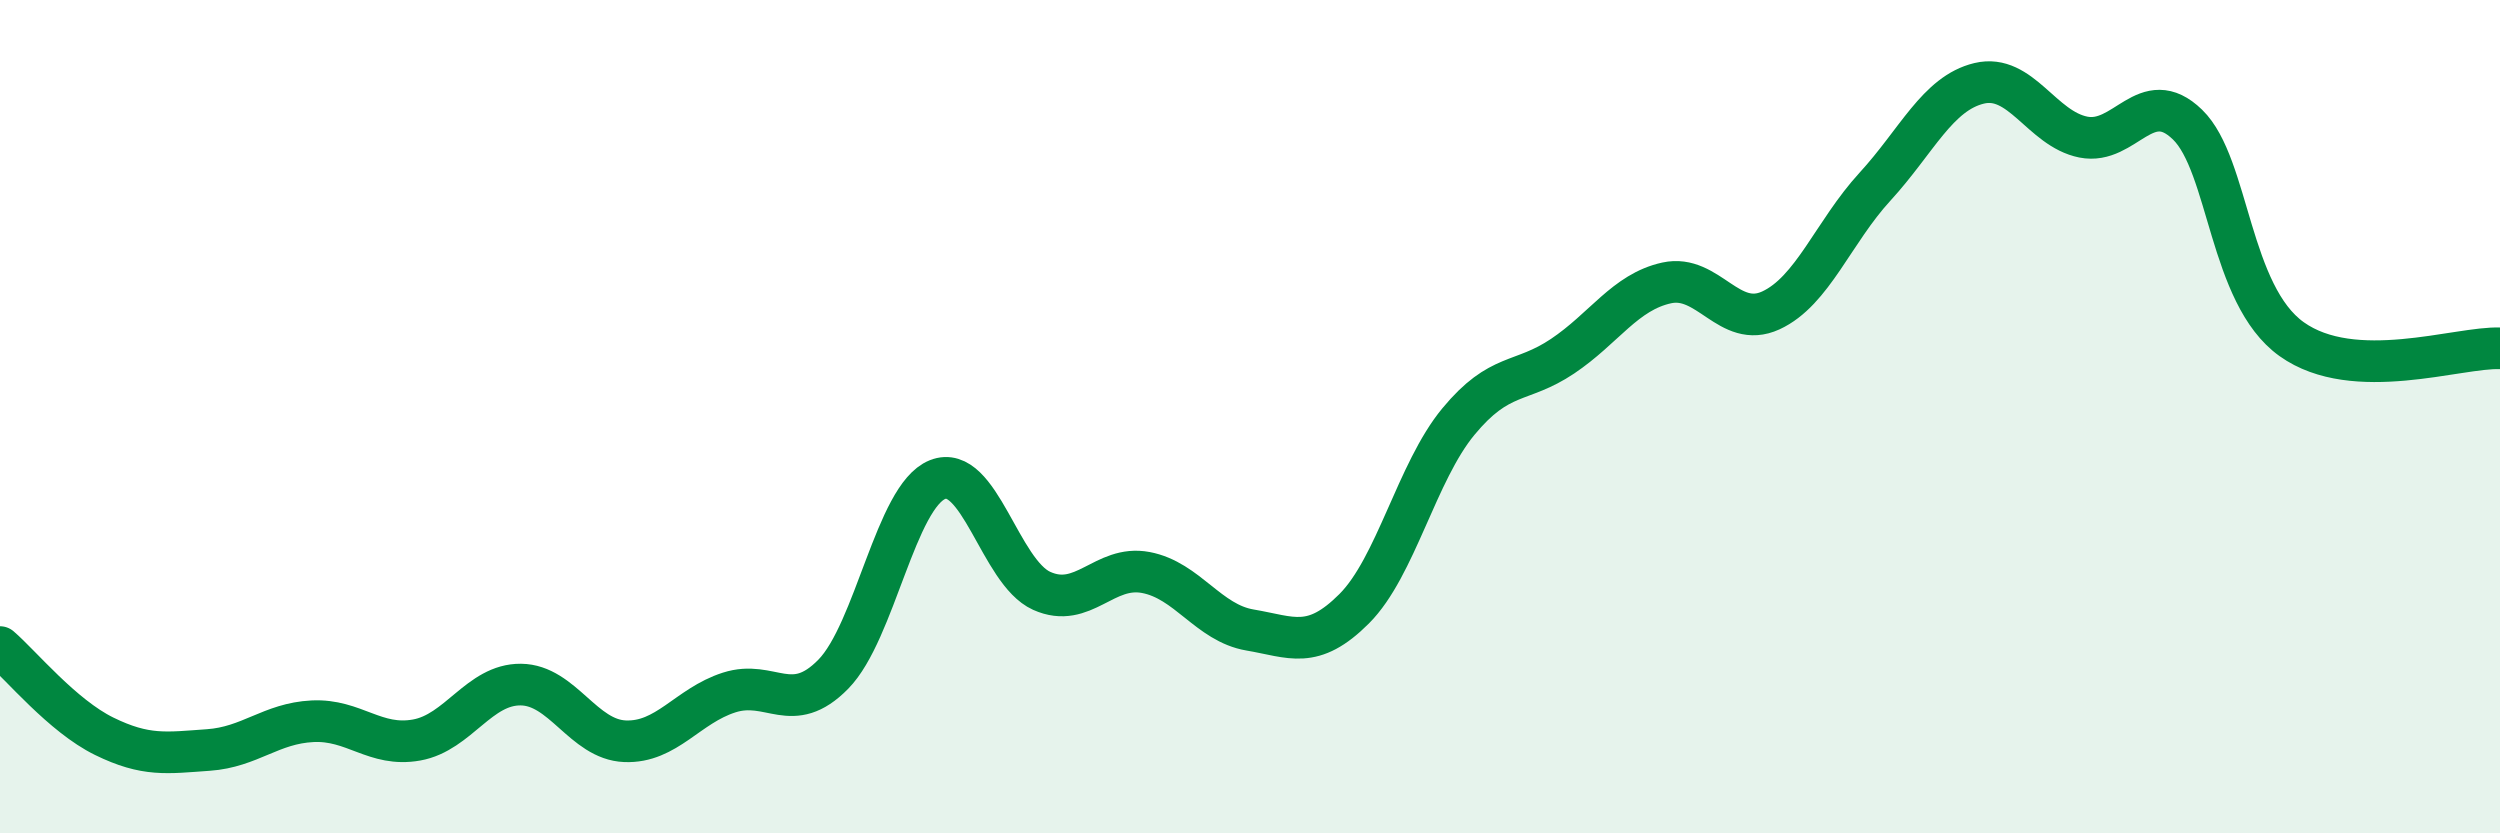 
    <svg width="60" height="20" viewBox="0 0 60 20" xmlns="http://www.w3.org/2000/svg">
      <path
        d="M 0,15.53 C 0.5,15.96 1.5,17.18 2.5,17.67 C 3.5,18.16 4,18.07 5,18 C 6,17.93 6.5,17.36 7.5,17.31 C 8.5,17.26 9,17.94 10,17.76 C 11,17.58 11.5,16.42 12.5,16.43 C 13.5,16.44 14,17.75 15,17.79 C 16,17.83 16.5,16.94 17.5,16.62 C 18.5,16.3 19,17.2 20,16.18 C 21,15.16 21.5,11.91 22.5,11.51 C 23.5,11.11 24,13.73 25,14.18 C 26,14.63 26.5,13.55 27.5,13.74 C 28.5,13.93 29,14.95 30,15.12 C 31,15.29 31.5,15.61 32.5,14.61 C 33.5,13.61 34,11.33 35,10.12 C 36,8.91 36.5,9.22 37.5,8.55 C 38.5,7.88 39,7.01 40,6.79 C 41,6.57 41.5,7.91 42.5,7.45 C 43.5,6.99 44,5.57 45,4.48 C 46,3.39 46.5,2.24 47.5,2 C 48.5,1.76 49,3.09 50,3.29 C 51,3.49 51.5,2.02 52.5,2.99 C 53.5,3.96 53.5,7.07 55,8.14 C 56.5,9.21 59,8.32 60,8.36L60 20L0 20Z"
        fill="#008740"
        opacity="0.1"
        stroke-linecap="round"
        stroke-linejoin="round"
      />
      <path
        d="M 0,15.53 C 0.5,15.96 1.5,17.18 2.5,17.67 C 3.5,18.16 4,18.07 5,18 C 6,17.93 6.5,17.36 7.5,17.31 C 8.5,17.26 9,17.94 10,17.76 C 11,17.58 11.5,16.42 12.5,16.43 C 13.5,16.44 14,17.75 15,17.79 C 16,17.83 16.5,16.94 17.5,16.62 C 18.5,16.3 19,17.2 20,16.18 C 21,15.16 21.5,11.91 22.5,11.51 C 23.5,11.11 24,13.73 25,14.18 C 26,14.63 26.5,13.55 27.5,13.74 C 28.5,13.93 29,14.95 30,15.12 C 31,15.29 31.5,15.61 32.5,14.61 C 33.5,13.61 34,11.33 35,10.12 C 36,8.91 36.5,9.22 37.5,8.55 C 38.5,7.88 39,7.01 40,6.79 C 41,6.57 41.5,7.91 42.5,7.45 C 43.5,6.99 44,5.57 45,4.48 C 46,3.39 46.5,2.24 47.5,2 C 48.5,1.76 49,3.09 50,3.29 C 51,3.49 51.5,2.02 52.5,2.99 C 53.5,3.96 53.5,7.07 55,8.14 C 56.5,9.21 59,8.32 60,8.36"
        stroke="#008740"
        stroke-width="1"
        fill="none"
        stroke-linecap="round"
        stroke-linejoin="round"
      />
    </svg>
  